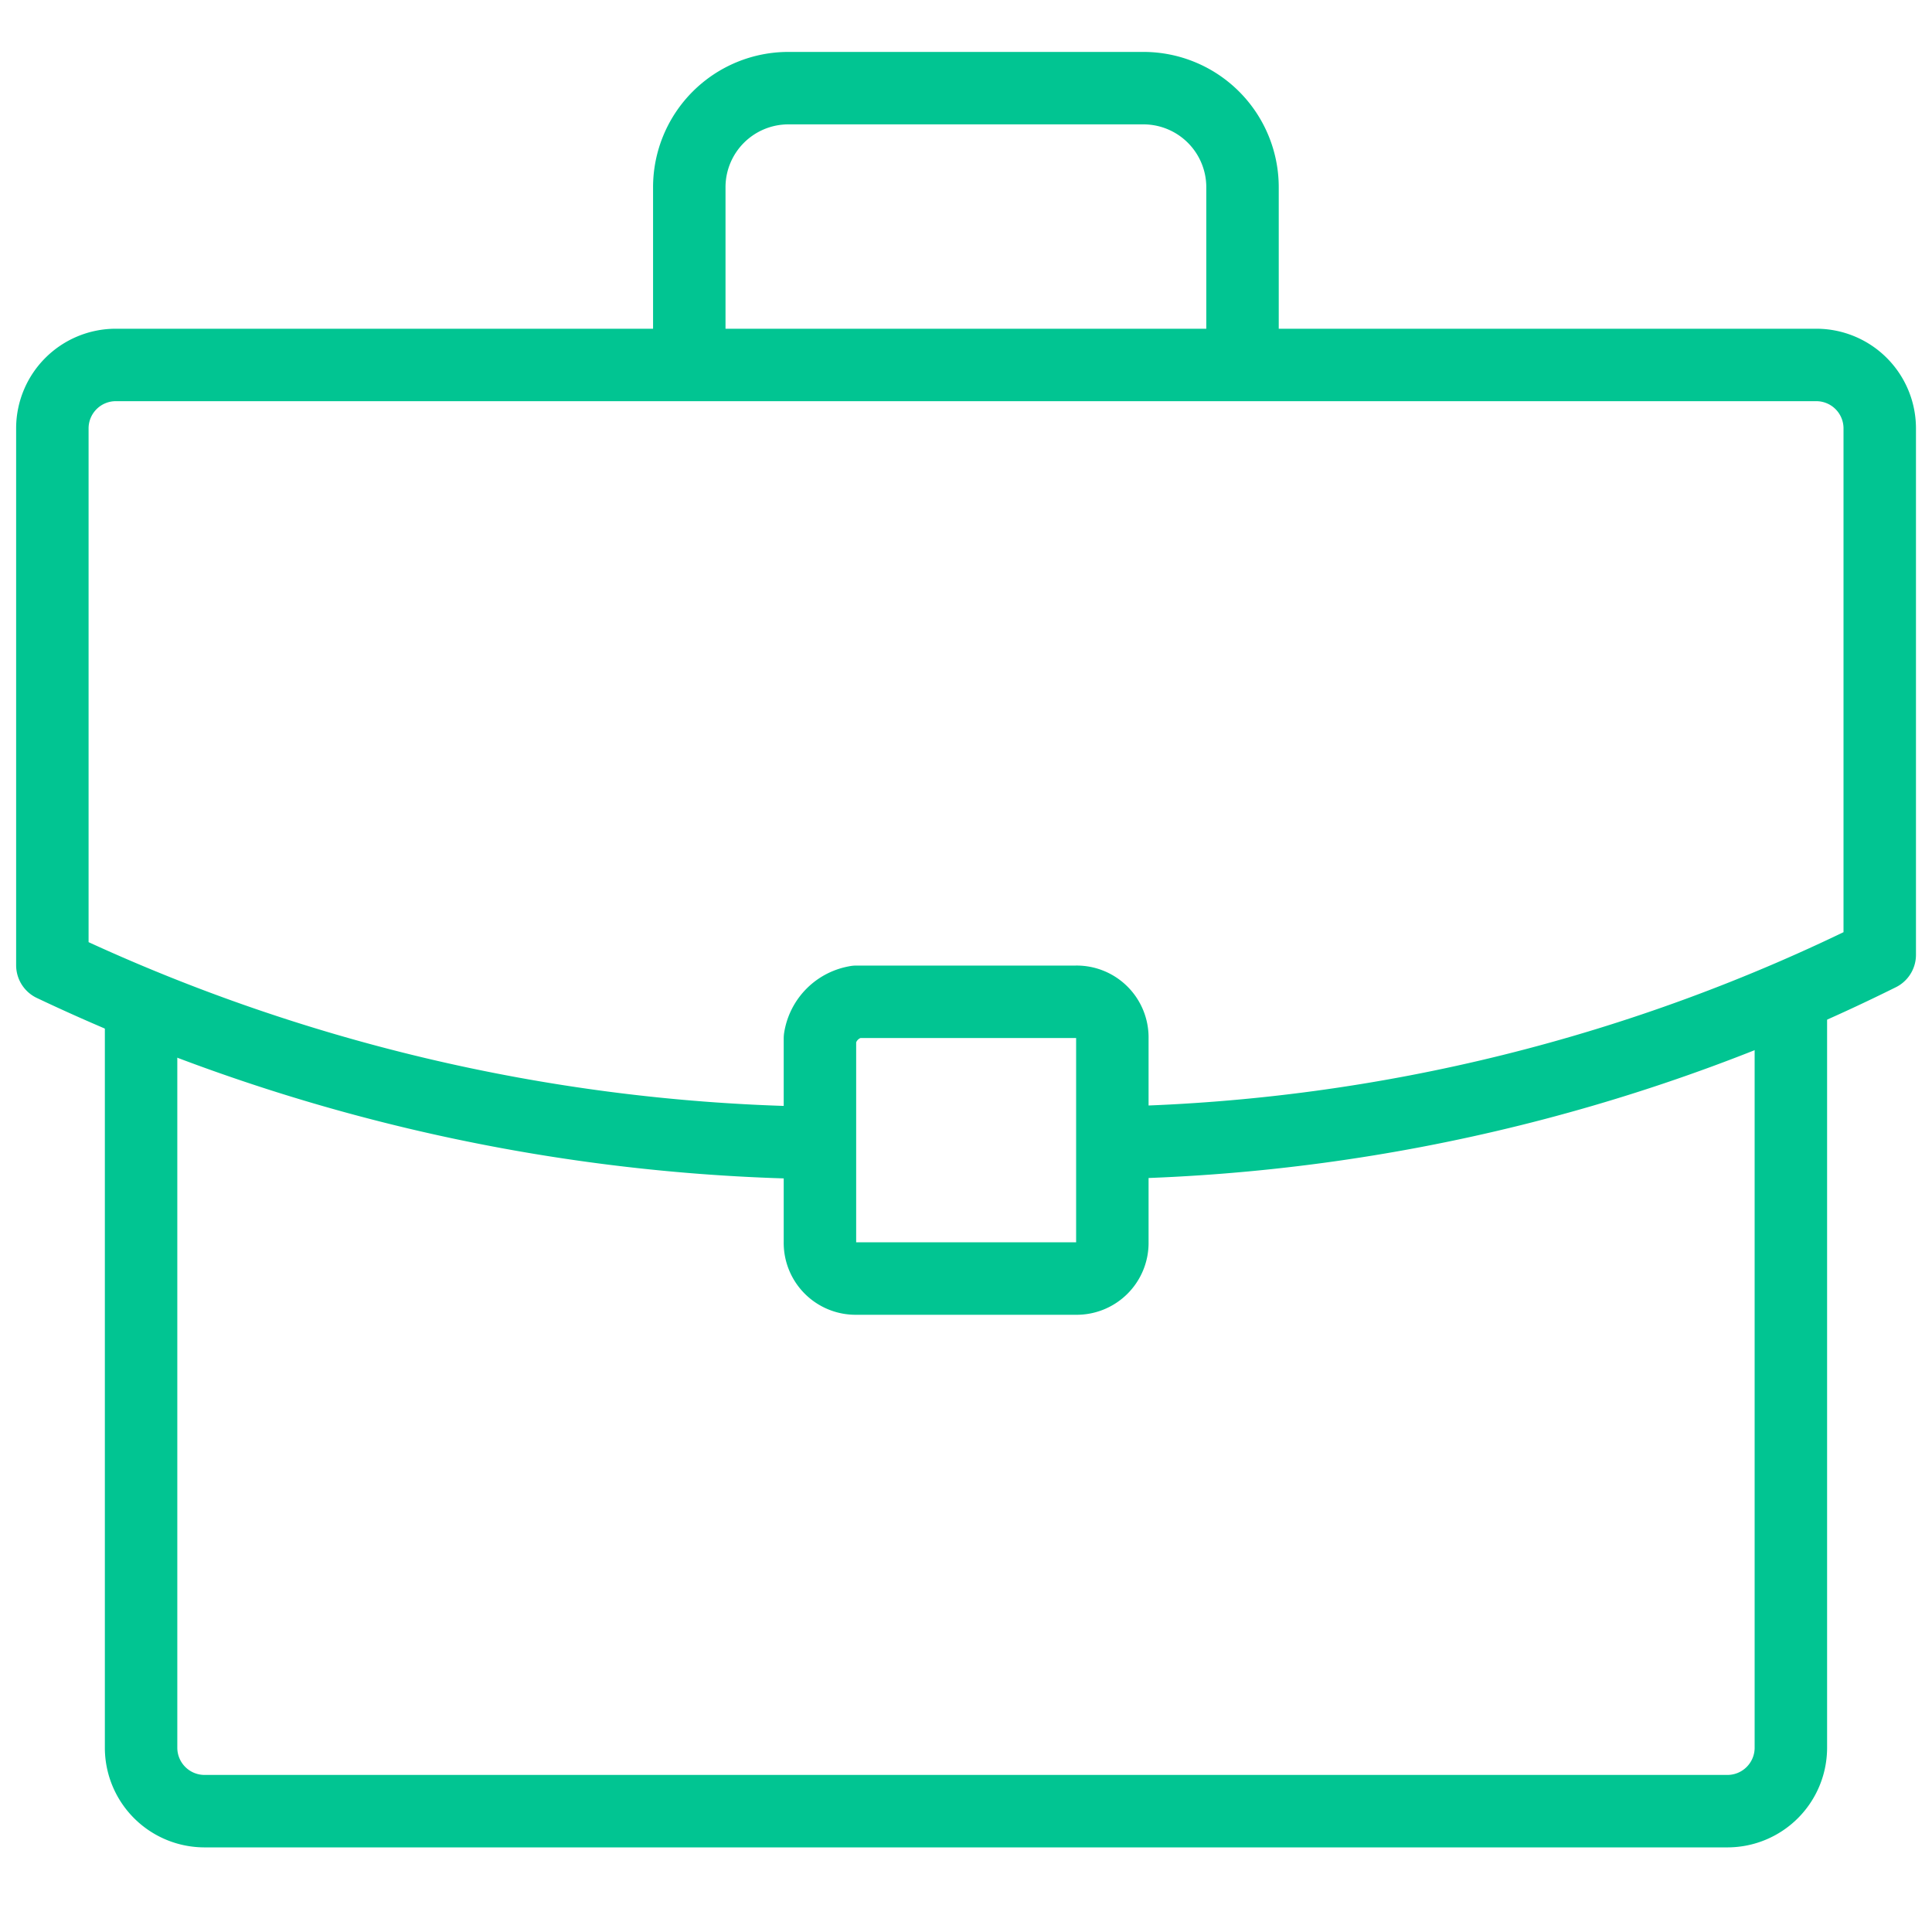 <svg id="Produtos_e_serviços" data-name="Produtos e serviços" xmlns="http://www.w3.org/2000/svg" xmlns:xlink="http://www.w3.org/1999/xlink" width="40" height="40" viewBox="0 0 40 40">
  <defs>
    <clipPath id="clip-path">
      <rect id="Retângulo_4363" data-name="Retângulo 4363" width="40" height="40" fill="#fff" stroke="#01c592" stroke-width="1.25"/>
    </clipPath>
  </defs>
  <g id="Grupo_37" data-name="Grupo 37" clip-path="url(#clip-path)">
    <g id="produtos_e_servicos" data-name="produtos e servicos" transform="translate(12.244 11.135)">
      <path id="Caminho_10069" data-name="Caminho 10069" d="M43.057,25.6V40.949a1.314,1.314,0,0,1-1.3,1.3H10.2a1.314,1.314,0,0,1-1.3-1.3V25.816" transform="translate(-18.223 -15.886)" fill="none" stroke="#01c592" stroke-linecap="round" stroke-linejoin="round" stroke-width="1.5"/>
      <path id="Caminho_10070" data-name="Caminho 10070" d="M19.4,13.729V10.054A2.052,2.052,0,0,1,21.454,8H28.8a2.052,2.052,0,0,1,2.054,2.054v3.675" transform="translate(-17.373 -17.31)" fill="none" stroke="#01c592" stroke-linecap="round" stroke-linejoin="round" stroke-width="1.5"/>
      <path id="Caminho_10071" data-name="Caminho 10071" d="M22.657,29.4A38.183,38.183,0,0,1,7.2,25.728V14.6a1.314,1.314,0,0,1,1.3-1.3H43.734a1.314,1.314,0,0,1,1.3,1.3V25.512A37.29,37.29,0,0,1,29.358,29.4" transform="translate(-18.36 -16.879)" fill="none" stroke="#01c592" stroke-linecap="round" stroke-linejoin="round" stroke-width="1.5"/>
      <path id="Caminho_10072" data-name="Caminho 10072" d="M22.657,25.5H27.2a.739.739,0,0,1,.757.757v4.216a.739.739,0,0,1-.757.757h-4.54a.739.739,0,0,1-.757-.757V26.257a.911.911,0,0,1,.757-.757Z" transform="translate(-17.171 -15.894)" fill="none" stroke="#01c592" stroke-linecap="round" stroke-linejoin="round" stroke-width="1.5"/>
    </g>
  </g>
</svg>

